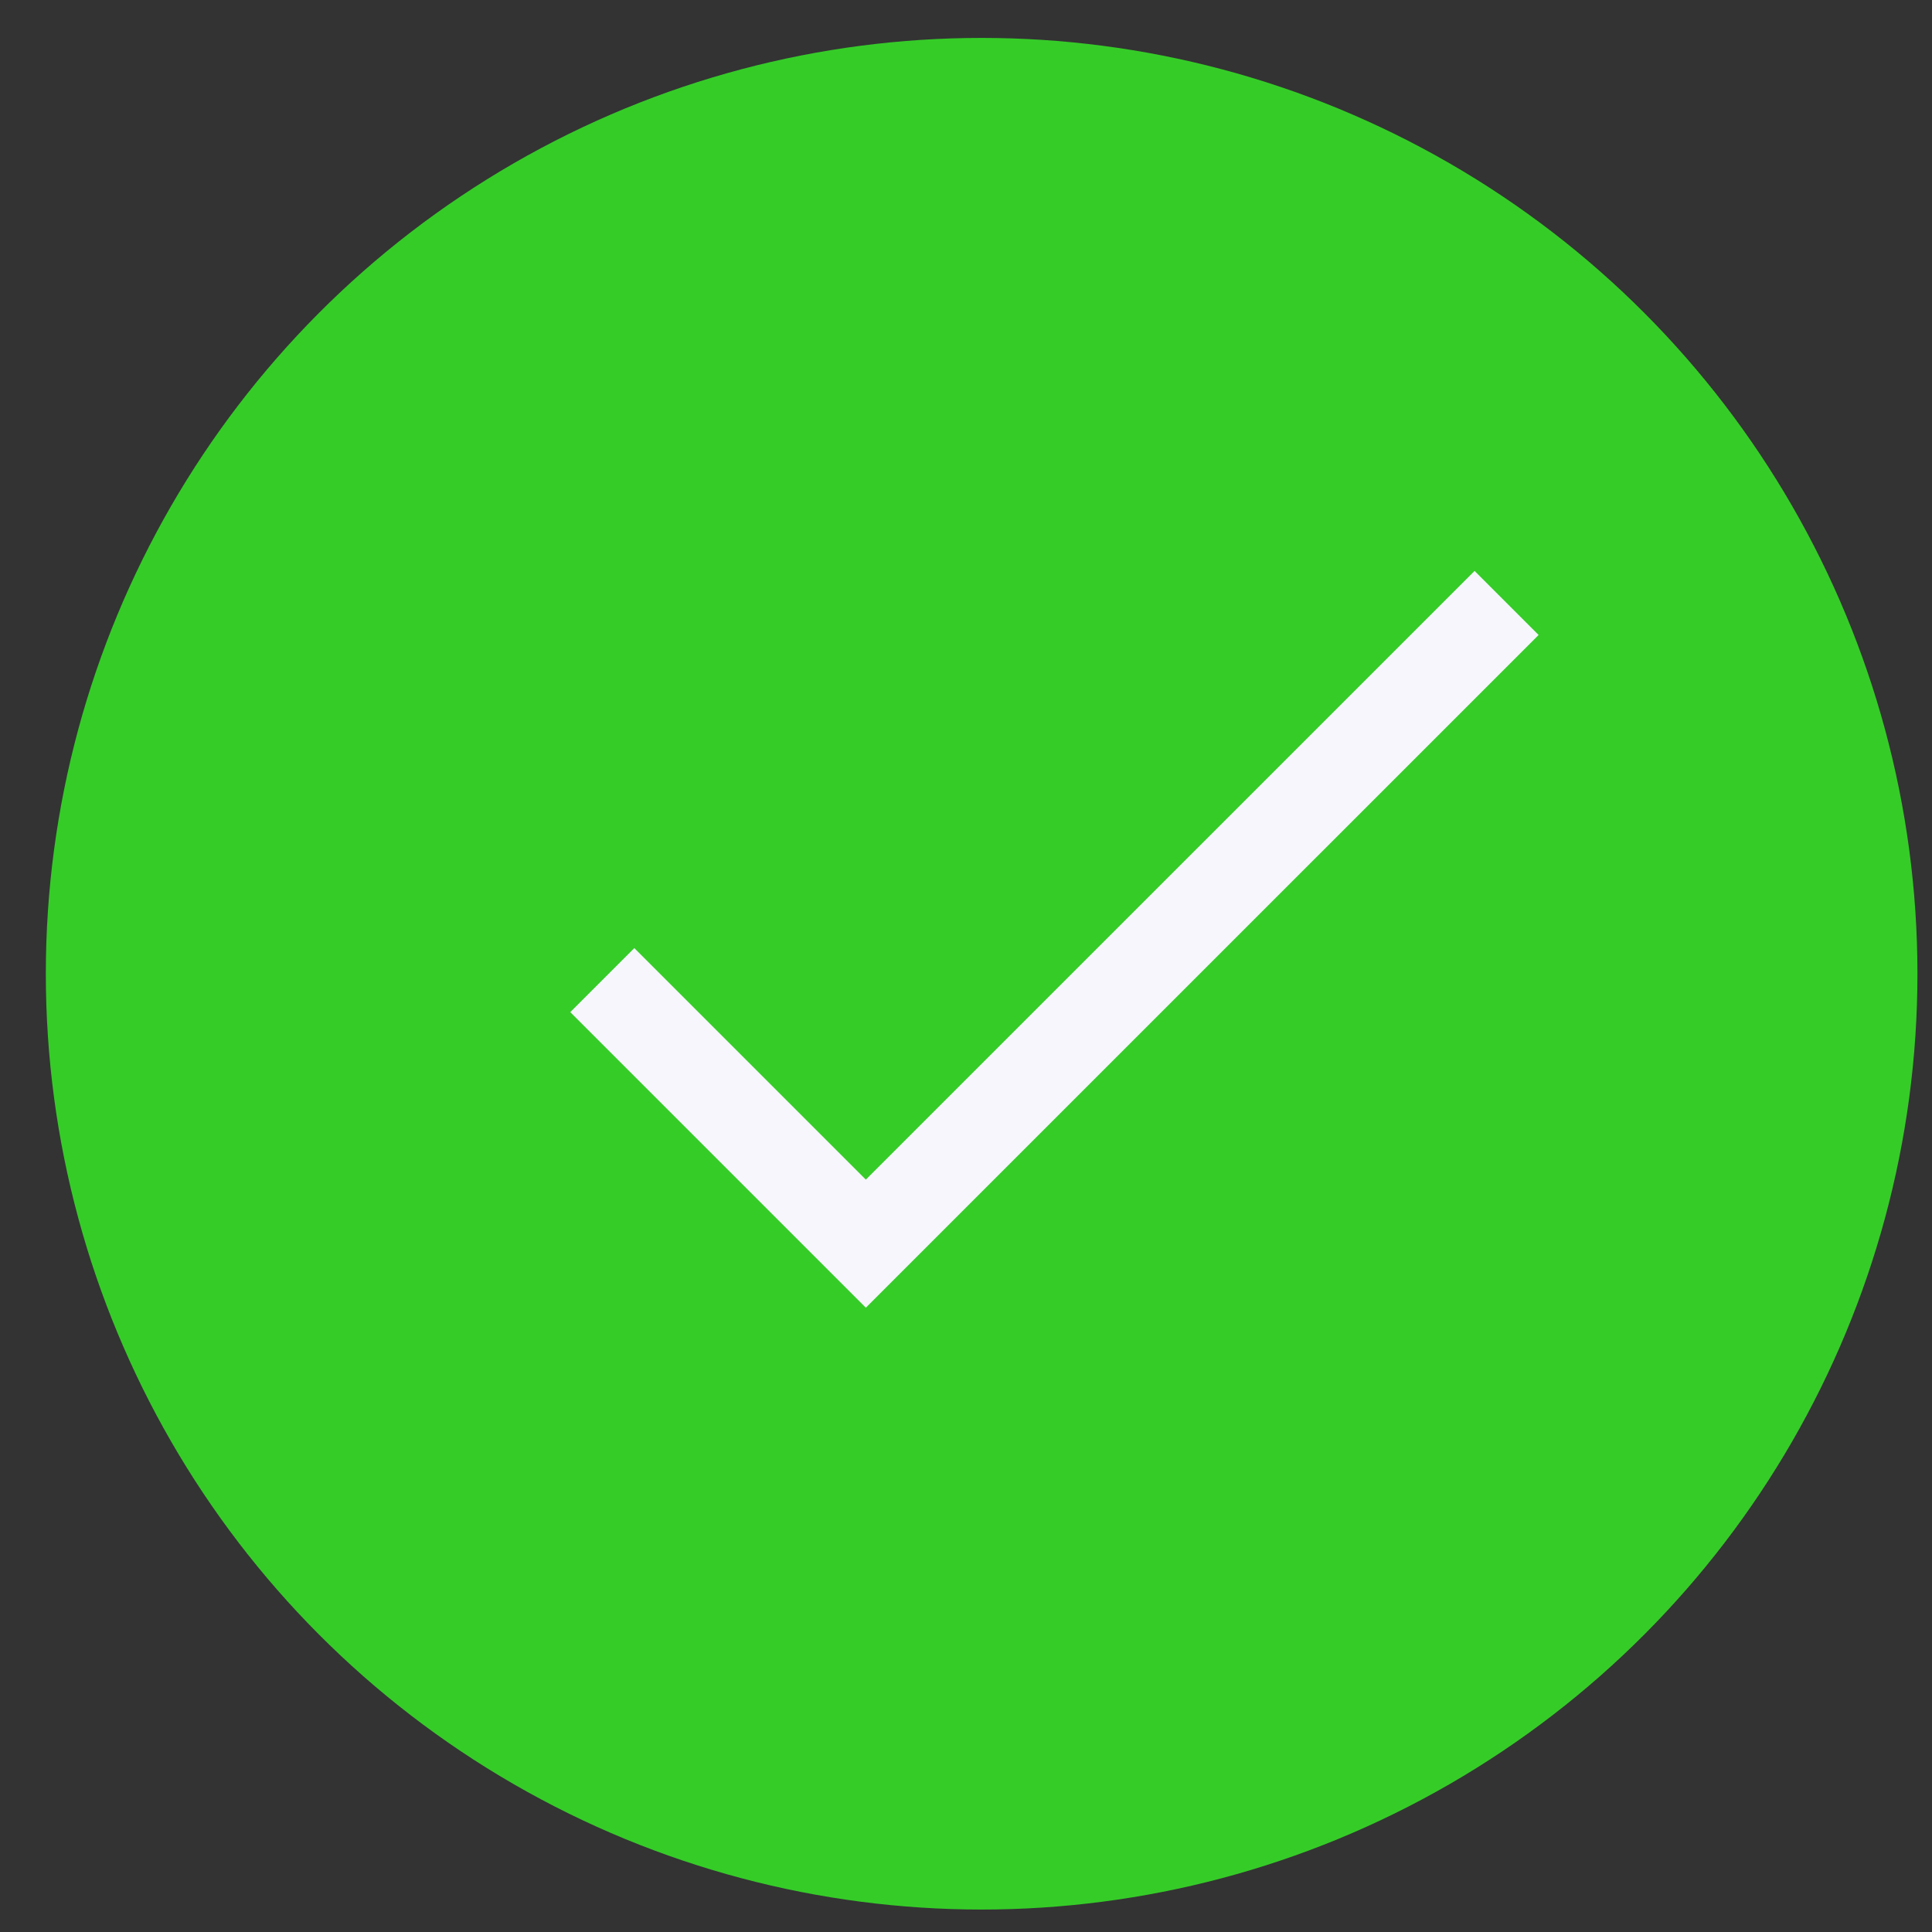 <svg width="32" height="32" viewBox="0 0 32 32" fill="none" xmlns="http://www.w3.org/2000/svg">
<rect x="0" y="0" width="32" height="32" fill="#333333" stroke="none"/>
<circle cx="16.259" cy="16.128" r="15.5" fill="#35CC28"/>
<path d="M9.976 16.234L14.341 20.599L24.954 9.987" stroke="#F6F6FC" stroke-width="1.5"/>
</svg>
